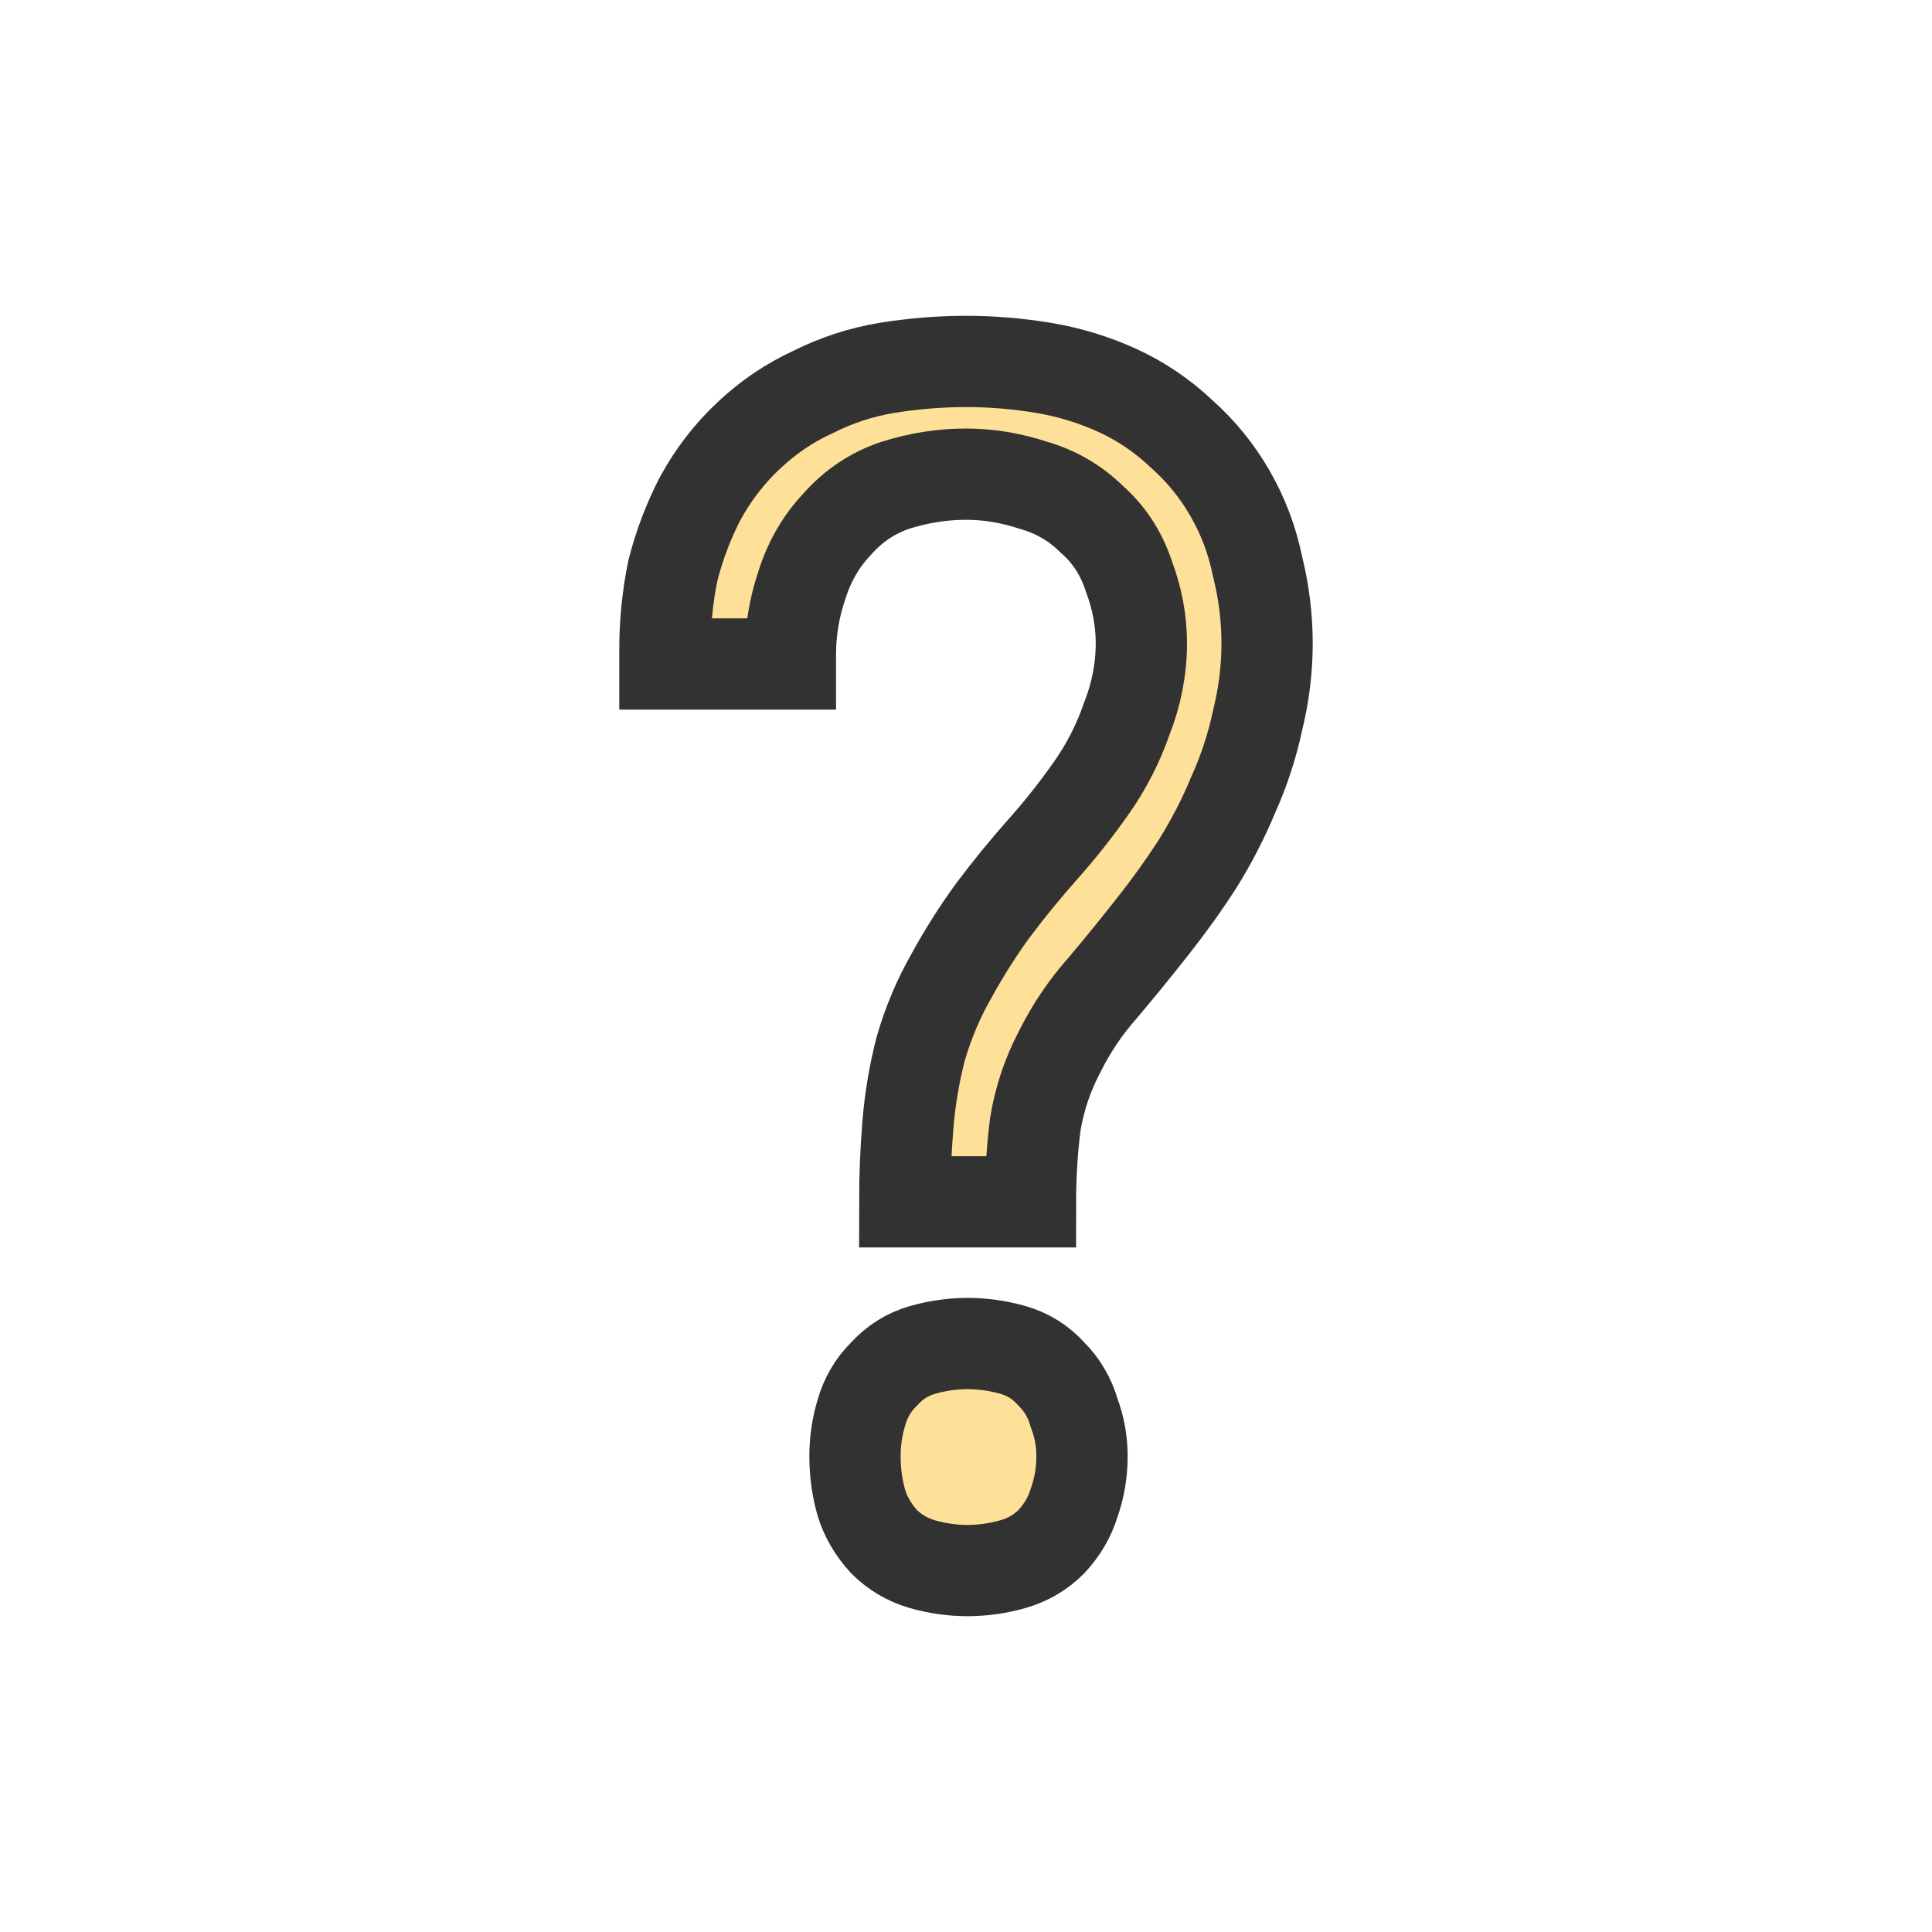 <?xml version="1.0" encoding="UTF-8" standalone="no"?>
<!-- Created with Inkscape (http://www.inkscape.org/) -->

<svg
   width="32"
   height="32"
   viewBox="0 0 8.467 8.467"
   version="1.1"
   id="svg1"
   xmlns="http://www.w3.org/2000/svg"
   xmlns:svg="http://www.w3.org/2000/svg">
  <defs
     id="defs1" />
  <g
     id="layer1">
    <path
       d="m 3.965,5.267 q 0,-0.169 0.014,-0.339 0.014,-0.169 0.056,-0.332 0.049,-0.169 0.134,-0.318 0.085,-0.155 0.183,-0.289 0.106,-0.141 0.219,-0.268 0.113,-0.127 0.212,-0.268 0.099,-0.141 0.155,-0.303 0.064,-0.162 0.064,-0.332 0,-0.148 -0.056,-0.296 Q 4.897,2.374 4.784,2.275 4.678,2.17 4.53,2.127 4.382,2.078 4.233,2.078 q -0.155,0 -0.31,0.049 Q 3.775,2.177 3.669,2.297 3.563,2.409 3.514,2.565 3.464,2.713 3.464,2.868 V 2.91 H 2.914 v -0.064 q 0,-0.176 0.035,-0.346 Q 2.992,2.332 3.069,2.184 3.154,2.028 3.281,1.909 3.408,1.789 3.563,1.718 3.718,1.64 3.888,1.612 4.064,1.584 4.233,1.584 q 0.169,0 0.339,0.028 0.169,0.028 0.325,0.099 0.155,0.071 0.282,0.191 0.127,0.113 0.212,0.261 0.085,0.148 0.12,0.318 0.042,0.169 0.042,0.339 0,0.169 -0.042,0.339 Q 5.475,3.327 5.405,3.482 5.341,3.637 5.249,3.785 5.158,3.926 5.052,4.06 4.946,4.195 4.833,4.329 4.72,4.456 4.643,4.611 4.565,4.759 4.537,4.928 4.516,5.098 4.516,5.267 Z m 0.275,1.616 q -0.099,0 -0.198,-0.028 Q 3.944,6.826 3.874,6.756 3.803,6.678 3.775,6.586 3.747,6.488 3.747,6.382 q 0,-0.099 0.028,-0.191 0.028,-0.099 0.099,-0.169 0.071,-0.078 0.169,-0.106 0.099,-0.028 0.198,-0.028 0.099,0 0.198,0.028 0.099,0.028 0.169,0.106 0.071,0.071 0.099,0.169 0.035,0.092 0.035,0.191 0,0.106 -0.035,0.205 -0.028,0.092 -0.099,0.169 -0.071,0.071 -0.169,0.099 -0.099,0.028 -0.198,0.028 z"
       id="text1"
       style="font-size:7.056px;font-family:Iosevka;-inkscape-font-specification:'Iosevka, Normal';fill:#ffe099;stroke:#323232;stroke-width:0.4;paint-order:markers stroke fill"
       aria-label="?" />
  </g>
</svg>
